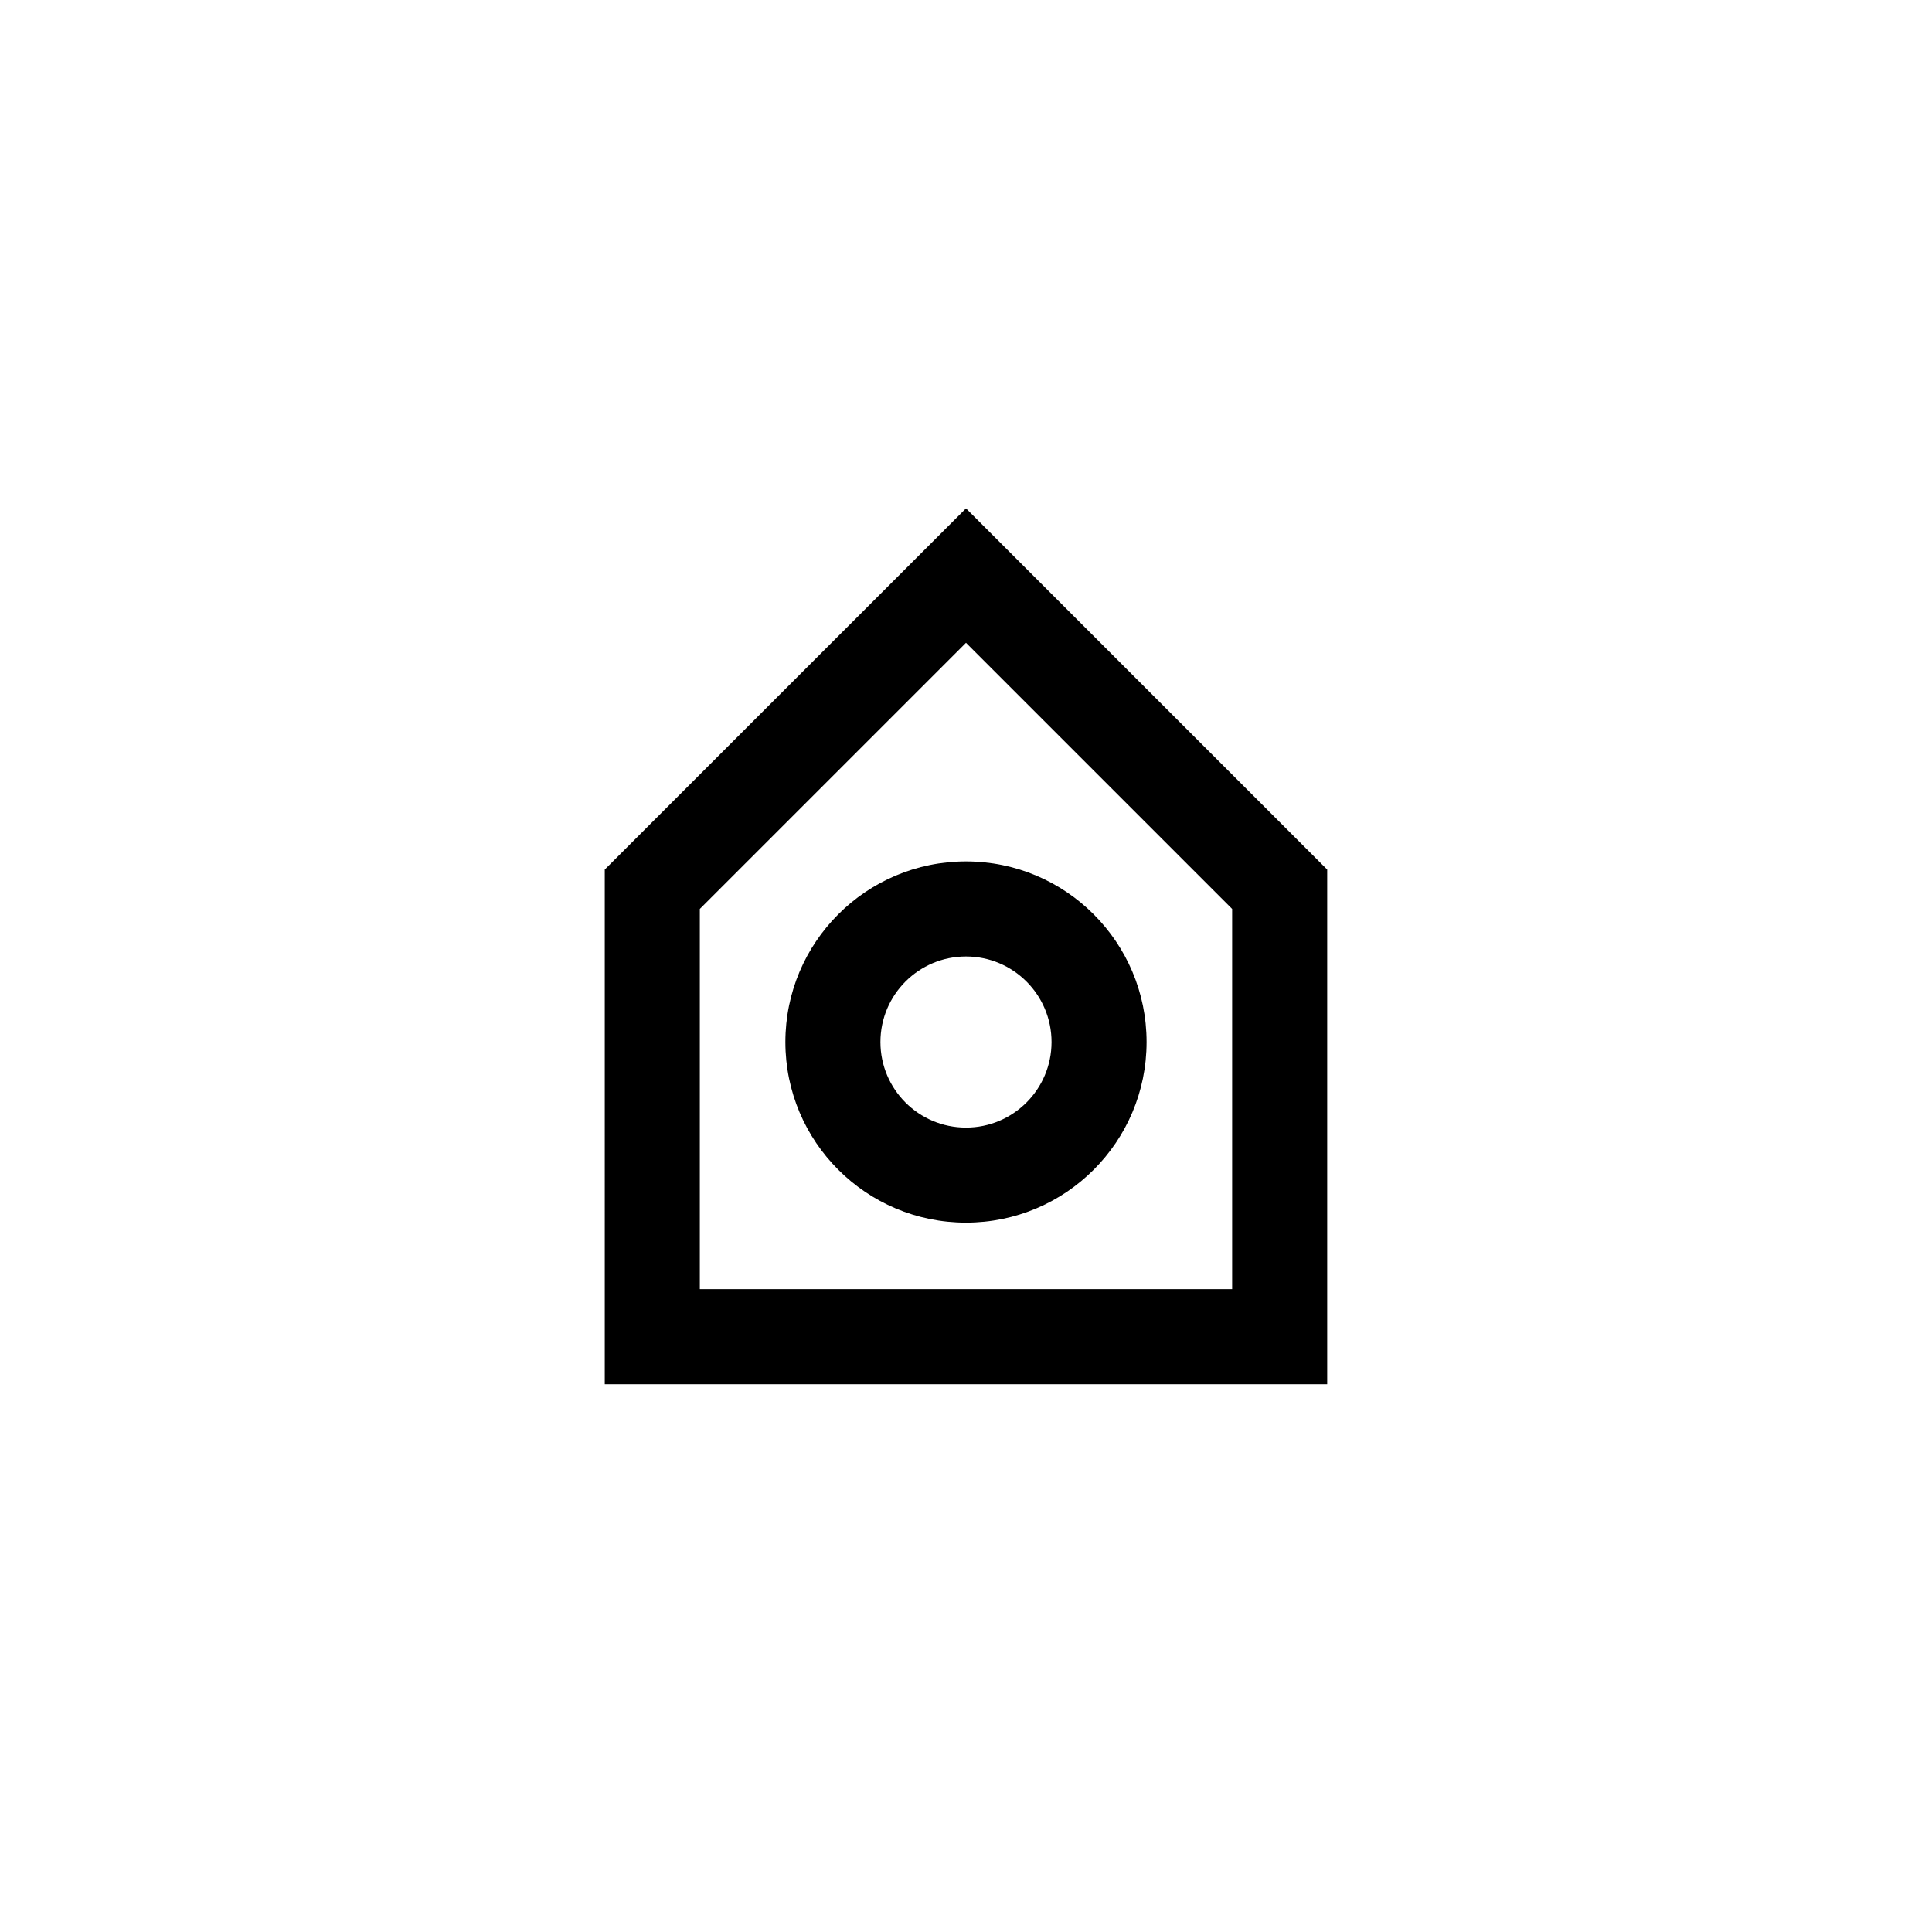 <?xml version="1.0" encoding="UTF-8"?>
<!-- Uploaded to: ICON Repo, www.svgrepo.com, Generator: ICON Repo Mixer Tools -->
<svg fill="#000000" width="800px" height="800px" version="1.1" viewBox="144 144 512 512" xmlns="http://www.w3.org/2000/svg">
 <path d="m329.46 384.88v100.76h141.07v-100.76l-70.531-70.531zm-25.191-10.434 95.727-95.723 95.723 95.723v136.39h-191.45zm95.727 93.562c26.434 0 47.859-21.426 47.859-47.859s-21.426-47.863-47.859-47.863-47.863 21.43-47.863 47.863 21.43 47.859 47.863 47.859zm0-25.188c-12.523 0-22.672-10.152-22.672-22.672 0-12.523 10.148-22.672 22.672-22.672 12.52 0 22.672 10.148 22.672 22.672 0 12.52-10.152 22.672-22.672 22.672z"/>
</svg>
